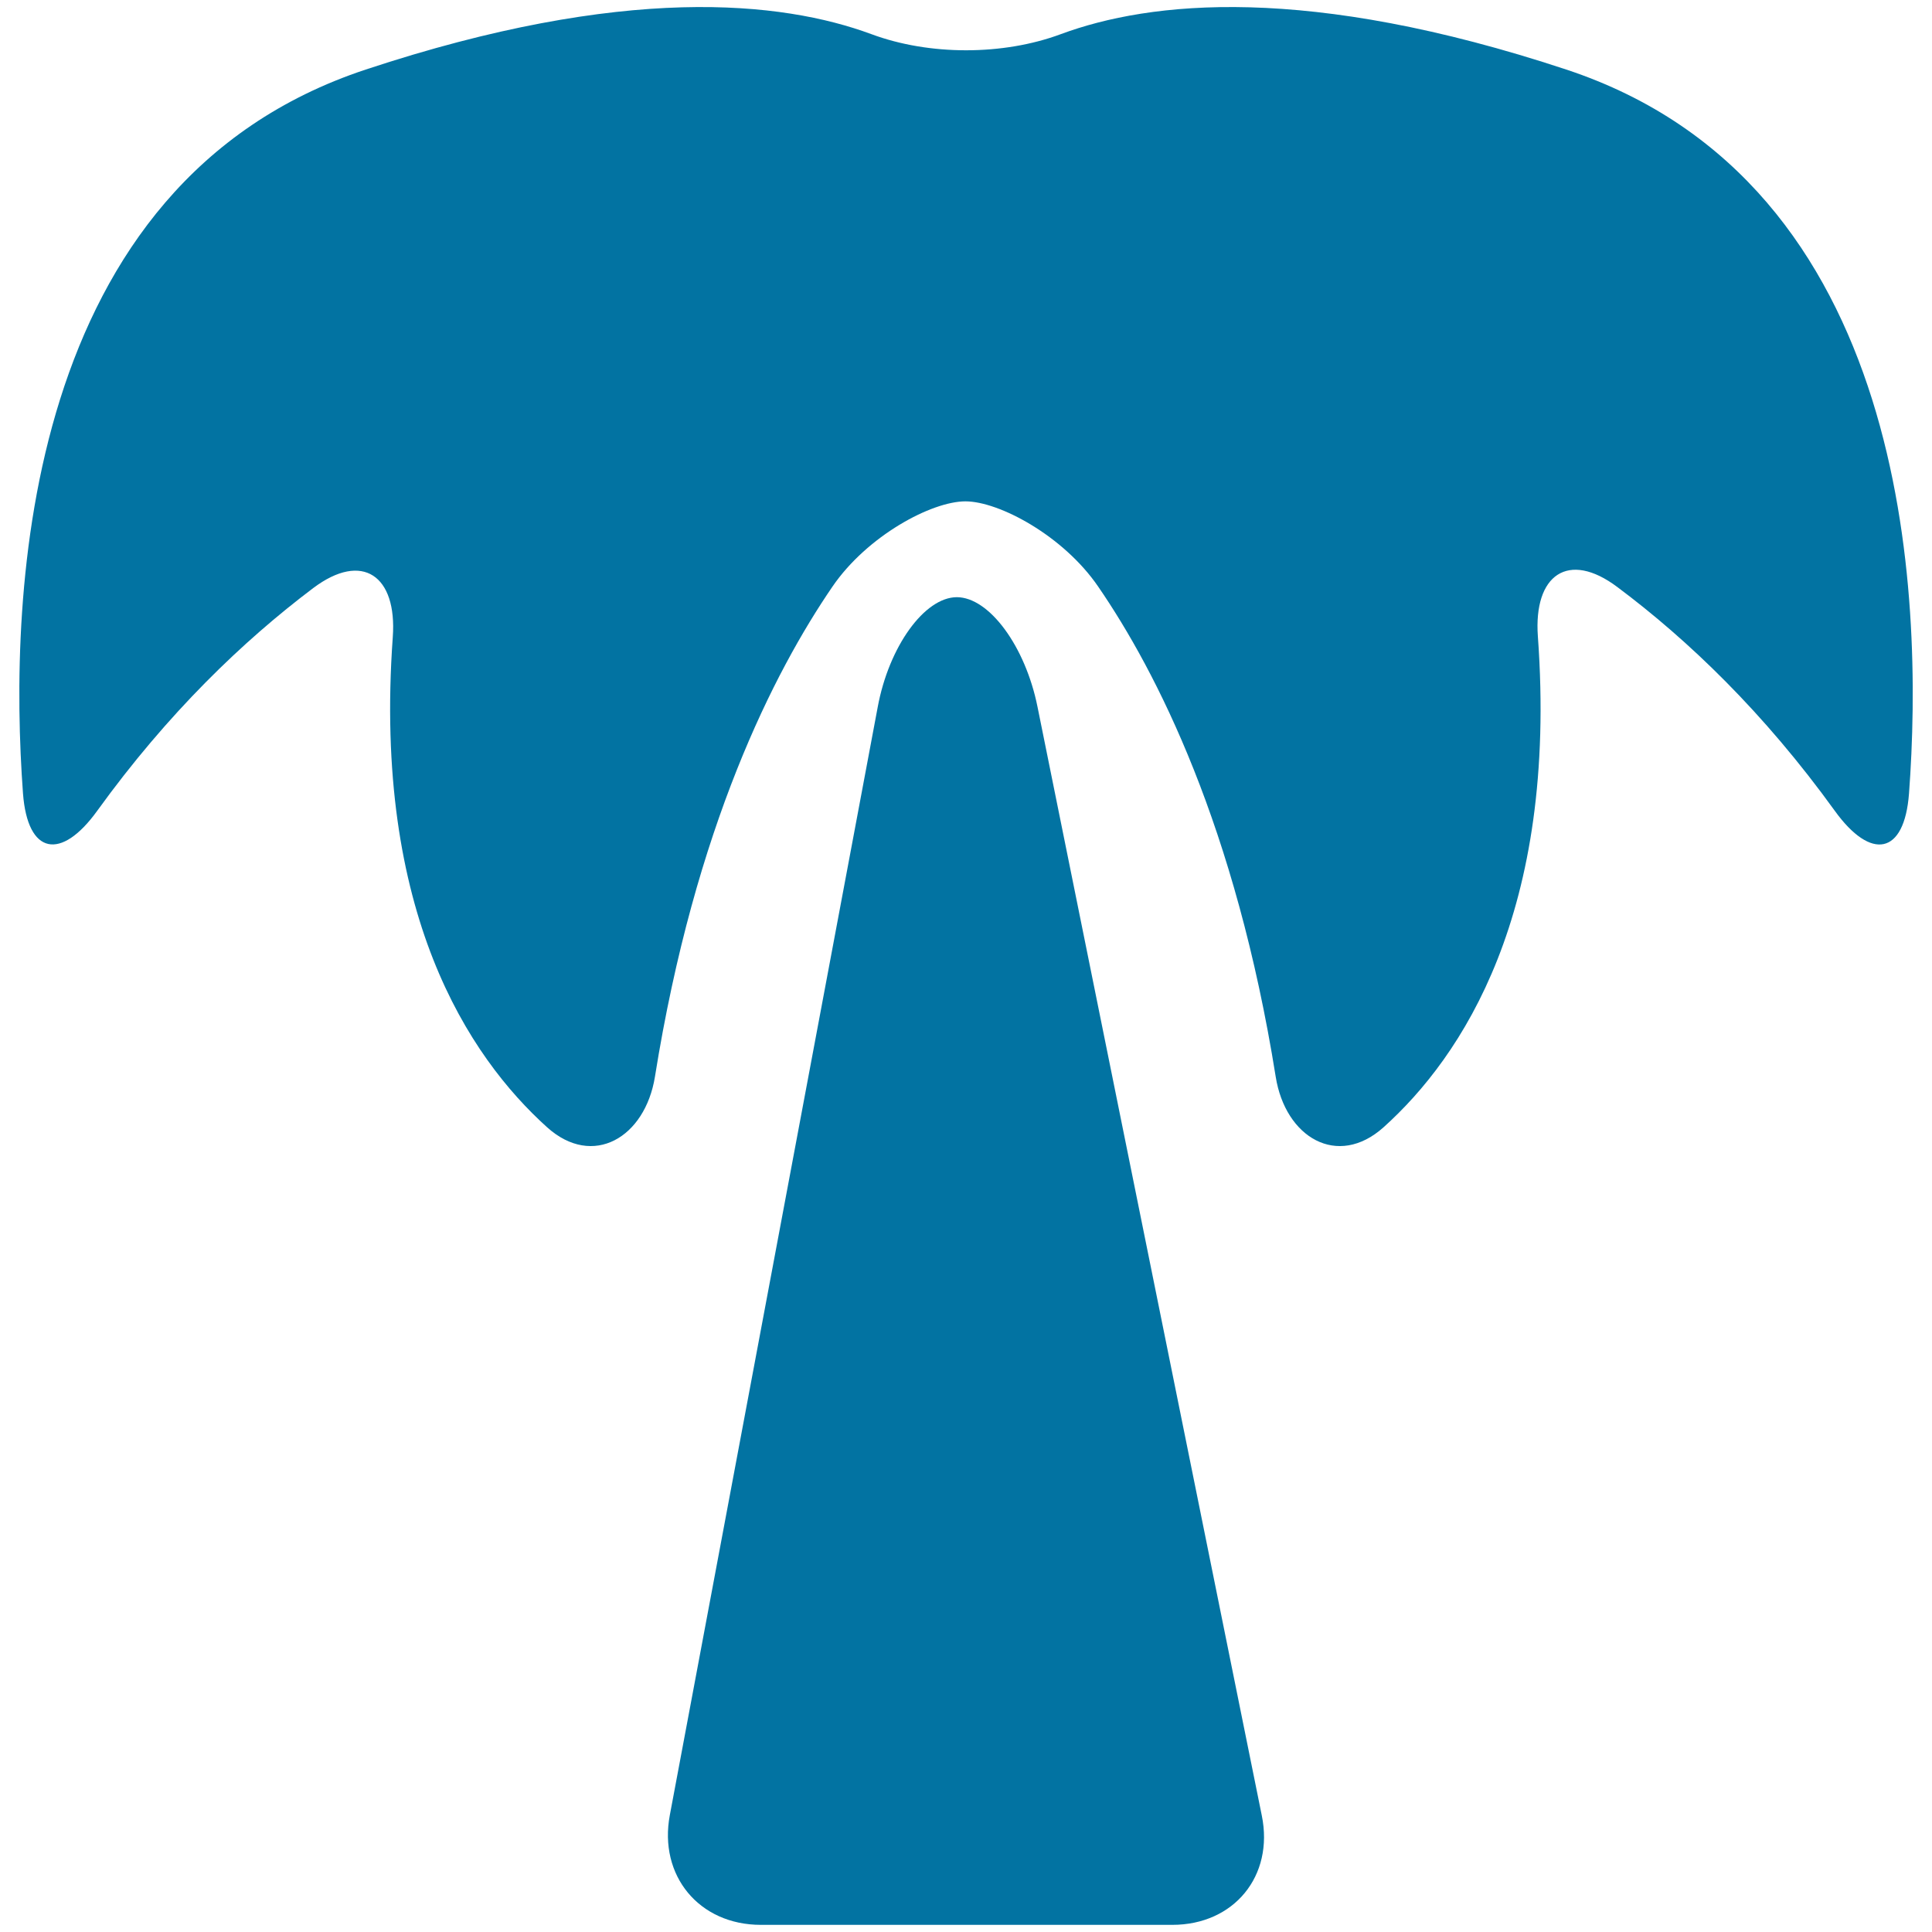 <svg xmlns="http://www.w3.org/2000/svg" viewBox="0 0 1000 1000" style="fill:#0273a2">
<title>Tropical Palm Tree SVG icon</title>
<g><path d="M549,17.7c-29.9,11.1-68,11.1-97.9,0C404.6,0.5,323.1-8.3,189.3,36C11.6,94.8,4.3,307.3,11.9,410.7c2.4,31.8,19.7,34.9,38.4,9c36.6-50.7,75.6-88,111.8-115.3c25.5-19.2,43.5-6.4,41.2,25.4c-10.3,142.8,39.4,217.2,79.9,253.7c23.7,21.3,50.7,5.3,55.8-26.2c20.7-129.4,61.7-209.6,91.9-253.7c18-26.3,51.3-44.1,68.8-44.1c17.4,0,50.7,17.8,68.7,44.1c30.3,44.1,71.2,124.3,91.9,253.7c5,31.5,32,47.5,55.8,26.2c40.6-36.5,90.3-111.1,79.9-254.1c-2.3-31.8,15.7-44.7,41.2-25.5c36.5,27.3,75.7,64.8,112.5,115.8c18.7,25.9,36,22.9,38.4-9c7.7-103.5,0.4-315.9-177.4-374.7C676.8-8.3,595.4,0.5,549,17.7z"/><path d="M454.3,366L346.7,939.5c-5.9,31.4,15.2,56.8,47.1,56.8h213c31.9,0,52.7-25.3,46.3-56.6L537,365.8c-6.3-31.3-25-56.7-41.8-56.7C478.5,309.2,460.1,334.6,454.3,366z"/></g>
</svg>